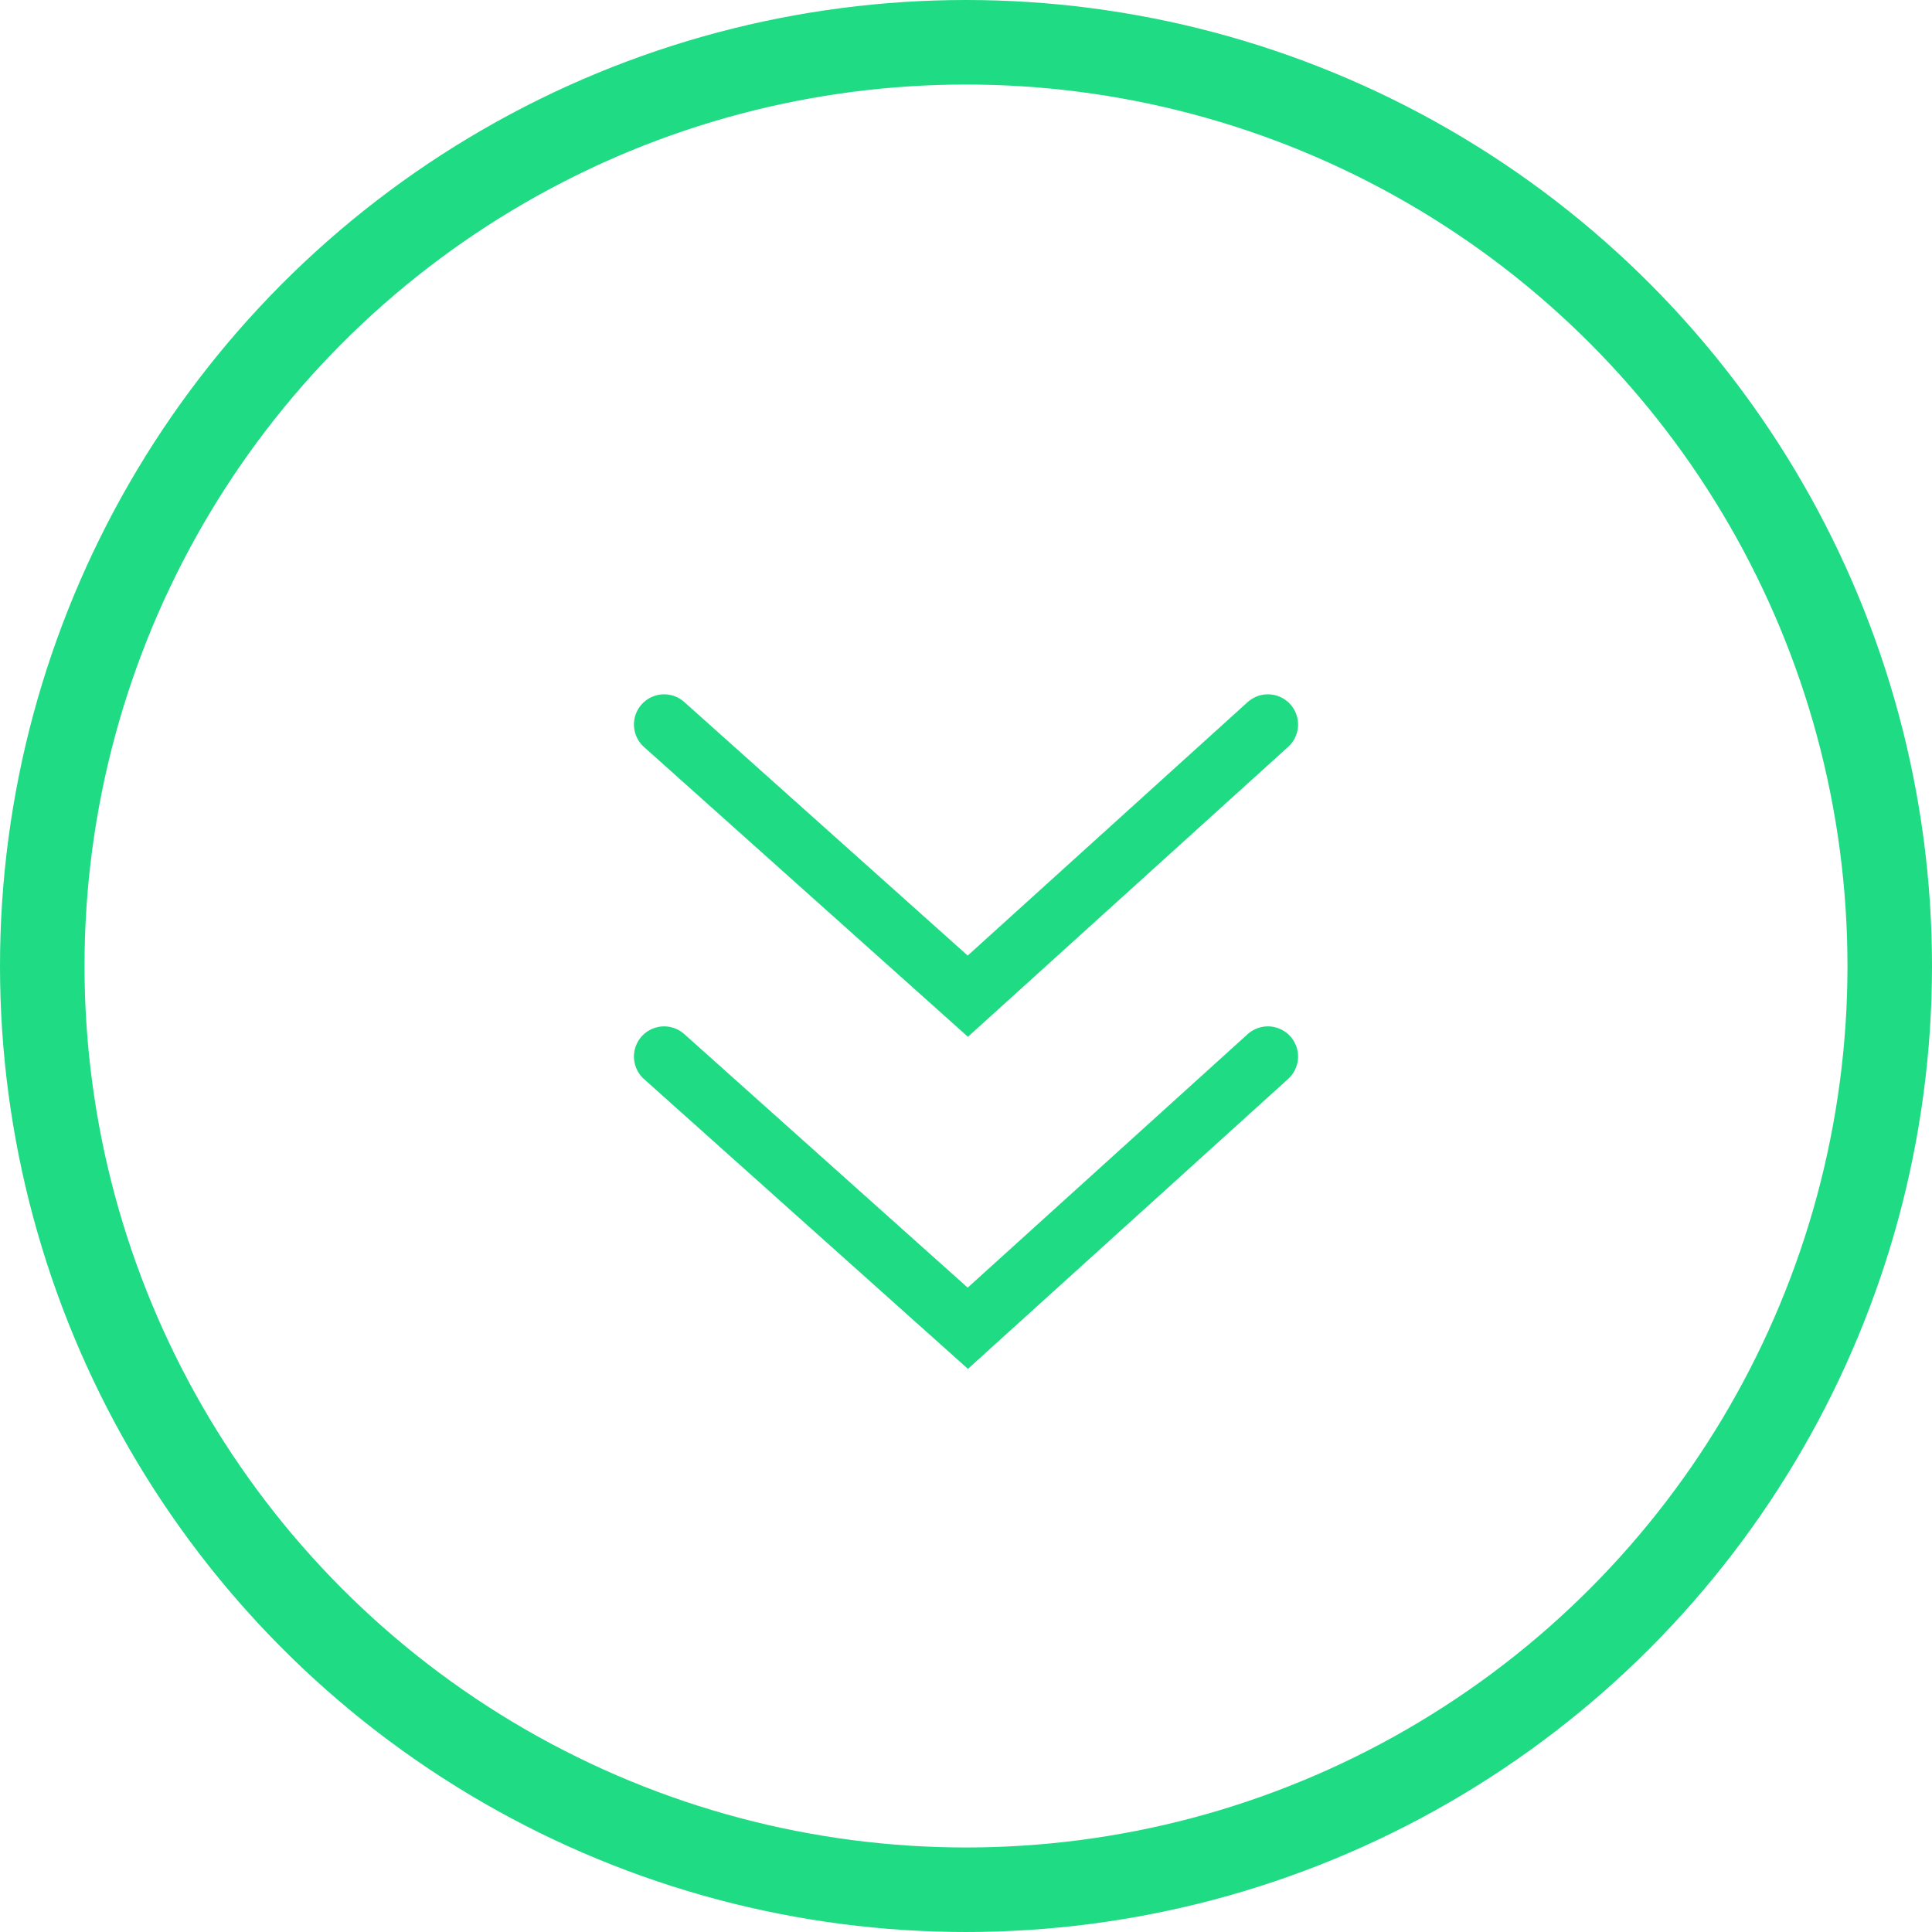 <svg width="32" height="32" viewBox="0 0 32 32" xmlns="http://www.w3.org/2000/svg">
    <g stroke="#1FDB84" fill="none" fill-rule="evenodd">
        <g stroke-linecap="round">
            <path d="m11 17.5 5.03 4.5L21 17.5M11 12l5.03 4.5L21 12"/>
        </g>
        <circle stroke-width="1.4" cx="16" cy="16" r="15.3"/>
    </g>
</svg>
